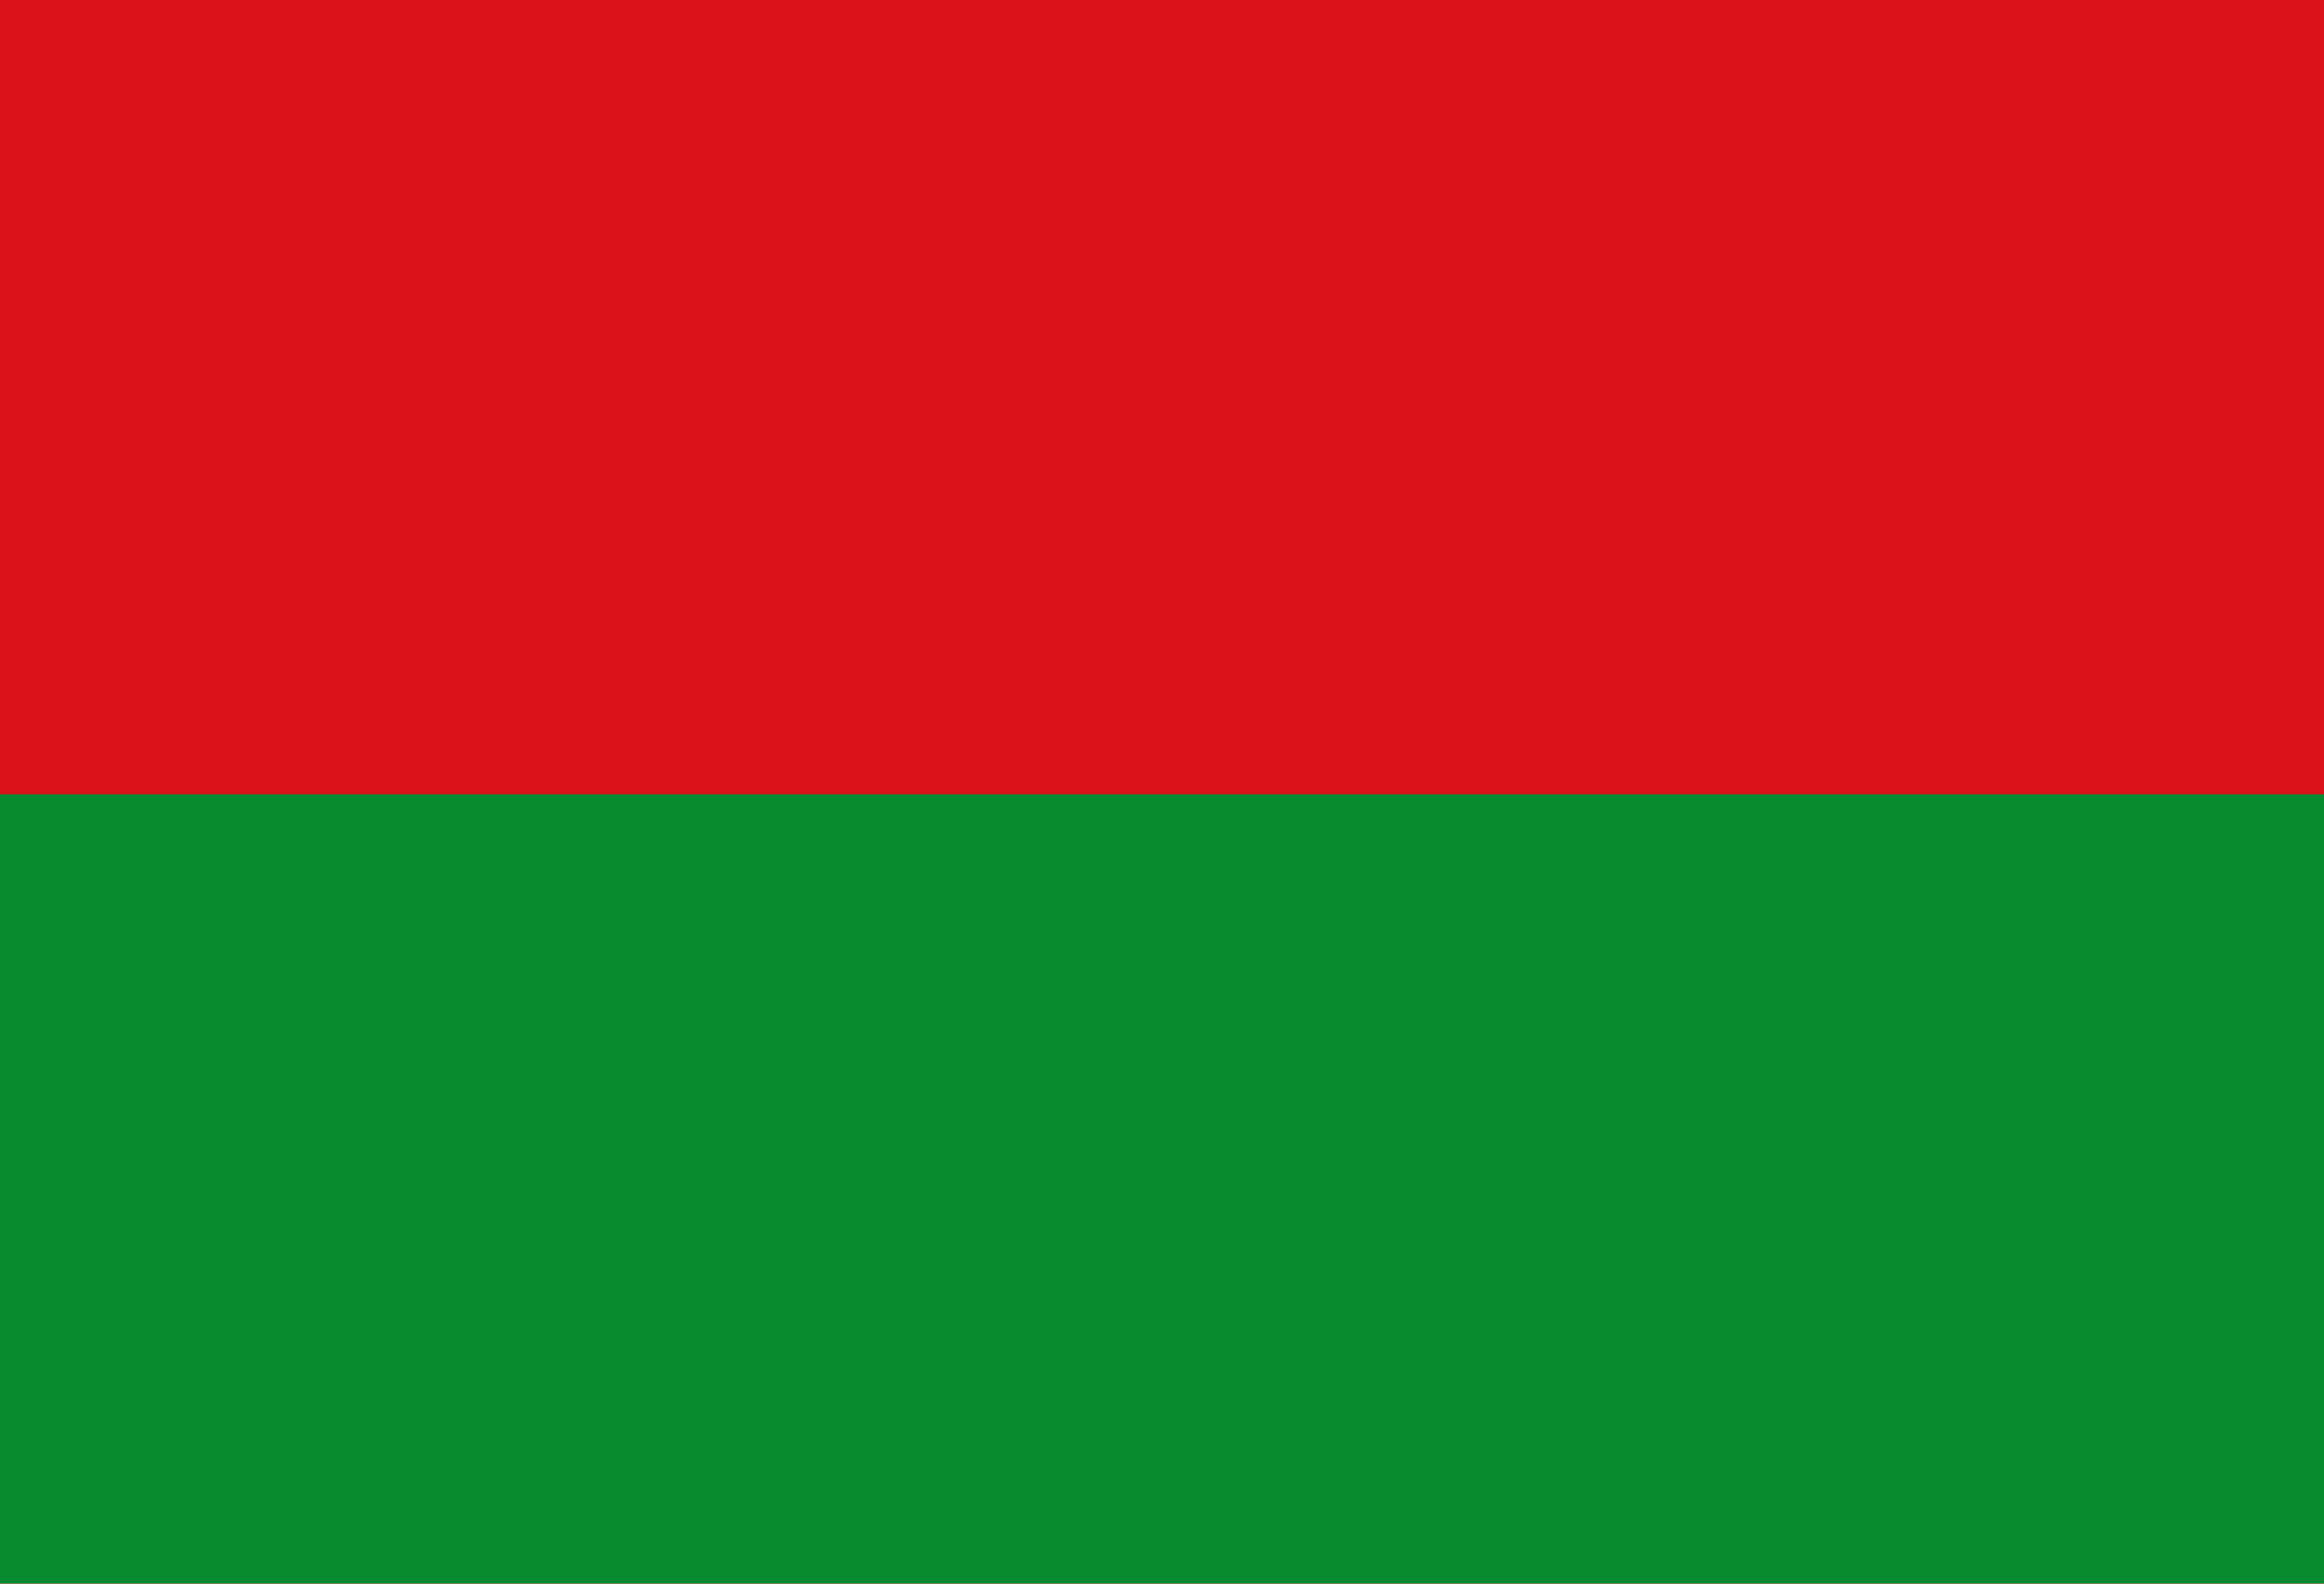 <?xml version="1.0" encoding="UTF-8" standalone="no"?>
<!-- Created with Inkscape (http://www.inkscape.org/) -->

<svg
   xmlns:dc="http://purl.org/dc/elements/1.1/"
   xmlns:cc="http://creativecommons.org/ns#"
   xmlns:rdf="http://www.w3.org/1999/02/22-rdf-syntax-ns#"
   xmlns:svg="http://www.w3.org/2000/svg"
   xmlns="http://www.w3.org/2000/svg"
   xmlns:sodipodi="http://sodipodi.sourceforge.net/DTD/sodipodi-0.dtd"
   xmlns:inkscape="http://www.inkscape.org/namespaces/inkscape"
   width="322.857"
   height="220"
   id="svg4075"
   version="1.1"
   inkscape:version="0.48.4 r9939"
   sodipodi:docname="Nieuw document 17">
  <defs
     id="defs4077" />
  <sodipodi:namedview
     id="base"
     pagecolor="#ffffff"
     bordercolor="#666666"
     borderopacity="1.0"
     inkscape:pageopacity="0.0"
     inkscape:pageshadow="2"
     inkscape:zoom="1.4"
     inkscape:cx="250.1822"
     inkscape:cy="25.462737"
     inkscape:document-units="px"
     inkscape:current-layer="layer1"
     showgrid="false"
     fit-margin-top="0"
     fit-margin-left="0"
     fit-margin-right="0"
     fit-margin-bottom="0"
     inkscape:window-width="1600"
     inkscape:window-height="837"
     inkscape:window-x="-8"
     inkscape:window-y="-8"
     inkscape:window-maximized="1" />
  <g
     inkscape:label="Laag 1"
     inkscape:groupmode="layer"
     id="layer1"
     transform="translate(-150.121,-247.596)">
    <rect
       style="fill:#da121a;fill-opacity:1;fill-rule:evenodd;stroke:none"
       id="rect3844"
       width="322.857"
       height="220"
       x="150.121"
       y="247.596" />
    <rect
       style="fill:#078930;fill-opacity:1;fill-rule:evenodd;stroke:none"
       id="rect4061"
       width="324.259"
       height="110.612"
       x="149.878"
       y="357.945" />
  </g>
</svg>
